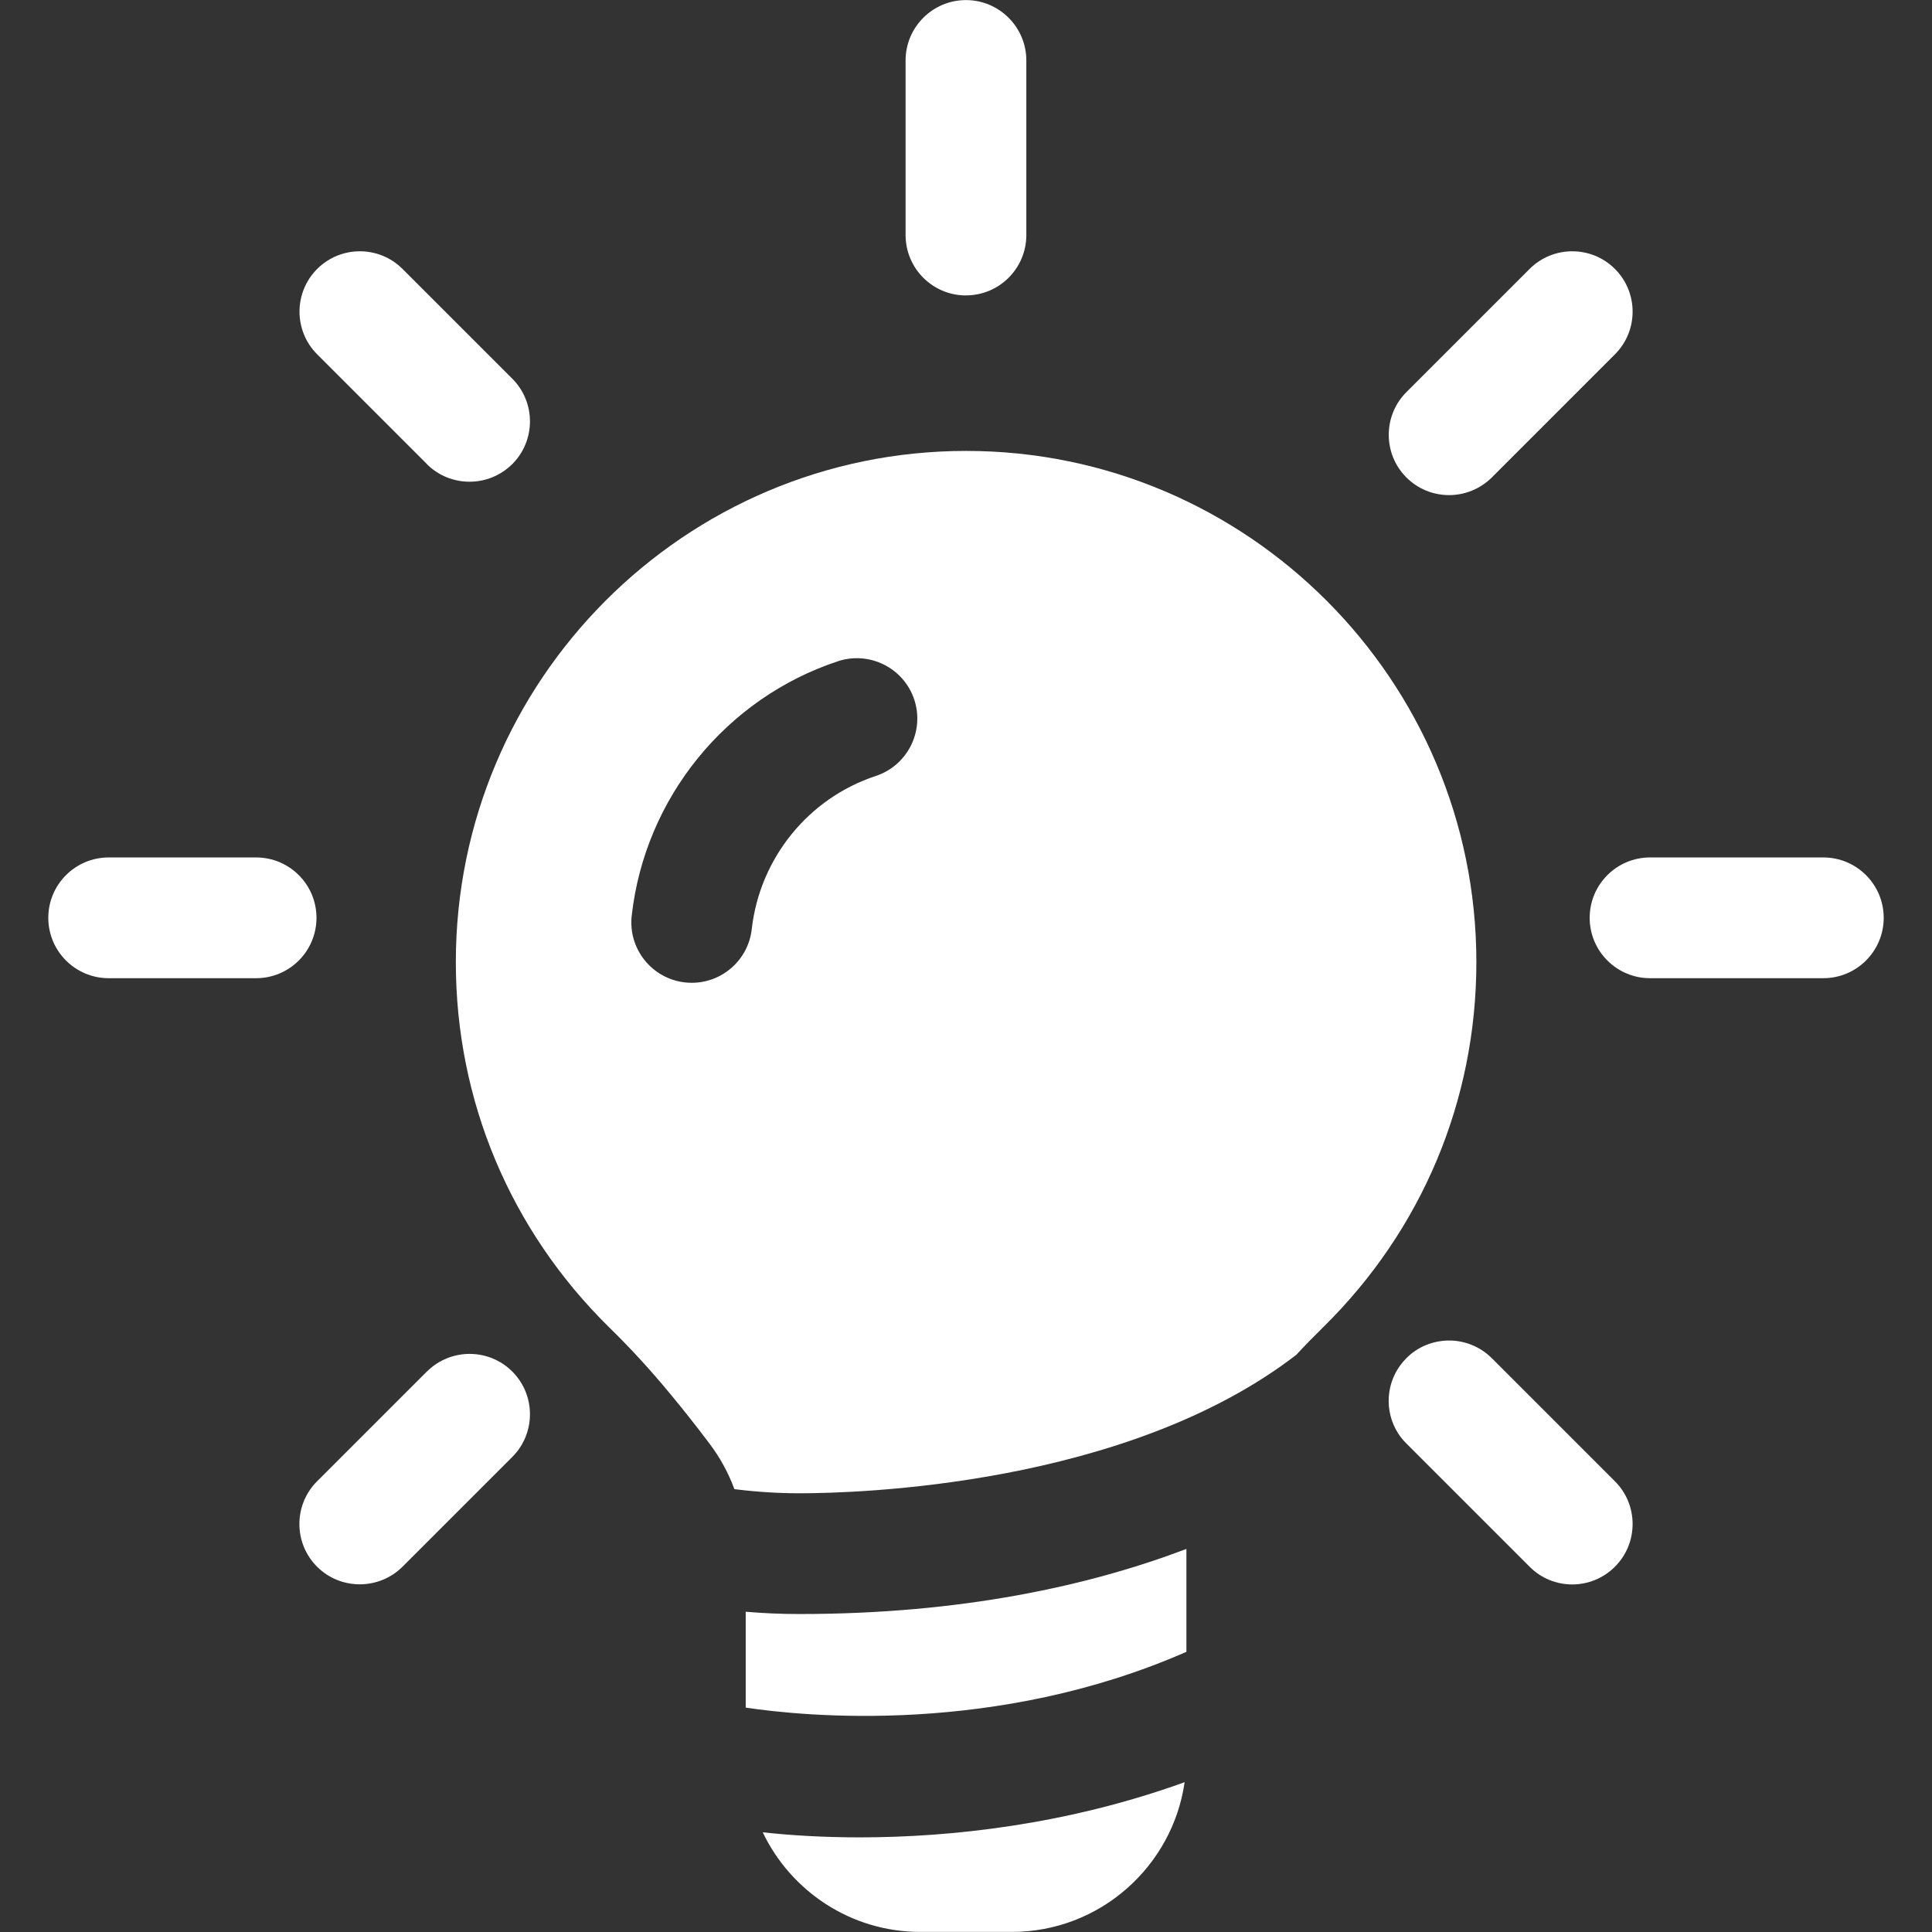 <?xml version="1.0" encoding="UTF-8"?>
<svg xmlns="http://www.w3.org/2000/svg" id="Ebene_2" data-name="Ebene 2" viewBox="0 0 480 480">
  <rect x="0" y="0" width="480" height="480" fill="#333333" stroke="none"/>
  <defs>
    <style>
      .cls-1 {
        fill: none;
      }

      .cls-2 {
        fill: #fff;
      }
    </style>
  </defs>
  <g id="Layer_1" data-name="Layer 1">
    <g>
      <rect class="cls-1" width="480" height="480"></rect>
      <g>
        <path class="cls-2" d="M453,213.03h-43.05c-8.28,0-15,6.72-15,15s6.72,15,15,15h43.05c8.28,0,15-6.72,15-15s-6.72-15-15-15Z"></path>
        <path class="cls-2" d="M63.63,213.03H27c-8.28,0-15,6.72-15,15s6.72,15,15,15h36.63c8.28,0,15-6.72,15-15s-6.72-15-15-15Z"></path>
        <path class="cls-2" d="M370.63,337.43c-3.03-3-6.99-4.47-10.92-4.38-3.75.09-7.47,1.53-10.29,4.38-4.77,4.74-5.67,11.91-2.7,17.58.69,1.32,1.59,2.55,2.7,3.63l30.6,30.6c2.91,2.94,6.75,4.41,10.59,4.41s7.68-1.47,10.62-4.41c5.85-5.85,5.85-15.36,0-21.21l-30.6-30.6Z"></path>
        <path class="cls-2" d="M106.04,115.3c2.94,2.94,6.78,4.38,10.62,4.38s7.68-1.47,10.62-4.38c5.85-5.85,5.85-15.36,0-21.21l-27.27-27.27c-5.85-5.85-15.36-5.85-21.21,0s-5.85,15.36,0,21.21l27.27,27.27h-.03Z"></path>
        <path class="cls-2" d="M106.04,340.76l-27.27,27.27c-5.85,5.85-5.85,15.36,0,21.21,2.94,2.94,6.78,4.38,10.62,4.38s7.68-1.47,10.62-4.38l27.27-27.27c5.85-5.85,5.85-15.36,0-21.21-5.85-5.85-15.36-5.85-21.21,0h-.03Z"></path>
        <path class="cls-2" d="M360.01,123.01c3.84,0,7.68-1.47,10.62-4.38l30.6-30.6c5.85-5.85,5.85-15.36,0-21.21s-15.36-5.85-21.21,0l-30.6,30.6c-5.85,5.85-5.85,15.36,0,21.21,2.94,2.94,6.78,4.38,10.62,4.38h-.03Z"></path>
        <path class="cls-2" d="M239.99,73.39c8.28,0,15-6.72,15-15V15.02C254.98,6.74,248.26.02,239.99.02s-15,6.72-15,15v43.38c0,8.28,6.72,15,15,15Z"></path>
        <path class="cls-2" d="M189.5,455.23c6.96,14.61,21.9,24.75,39.15,24.75h22.74c21.81,0,39.9-16.2,42.93-37.2-29.13,10.53-57.93,13.71-80.75,13.71-9.09,0-17.25-.51-24.06-1.26h0Z"></path>
        <path class="cls-2" d="M185.27,400.43v23.82c14.61,2.19,62.1,6.93,109.49-13.86v-25.56c-24.15,9.15-55.8,16.17-96.08,16.17-4.47,0-8.97-.18-13.41-.57Z"></path>
        <path class="cls-2" d="M240.02,112.03c-69.9,0-126.77,56.97-126.77,127.01,0,34.38,13.53,66.6,38.13,90.77,5.22,5.1,10.35,10.68,15.21,16.59,3.42,4.11,6.69,8.28,9.78,12.39,2.58,3.42,4.62,7.2,6.09,11.19.18,0,.36.03.54.06,5.16.63,10.41.96,15.69.96,14.13,0,81.11-1.8,123.38-34.41,2.16-2.34,4.41-4.62,6.66-6.84,24.54-24.12,38.07-56.34,38.07-90.71,0-70.05-56.88-127.01-126.77-127.01h0ZM217.61,192.78c-16.77,5.52-28.86,20.46-30.84,38.07-.87,7.65-7.35,13.32-14.88,13.32-.57,0-1.14-.03-1.71-.09-8.22-.93-14.16-8.34-13.23-16.59,3.27-29.19,23.4-54,51.24-63.21,7.86-2.58,16.35,1.68,18.96,9.54,2.58,7.86-1.68,16.35-9.54,18.96Z"></path>
      </g>
    </g>
  </g>
</svg>
